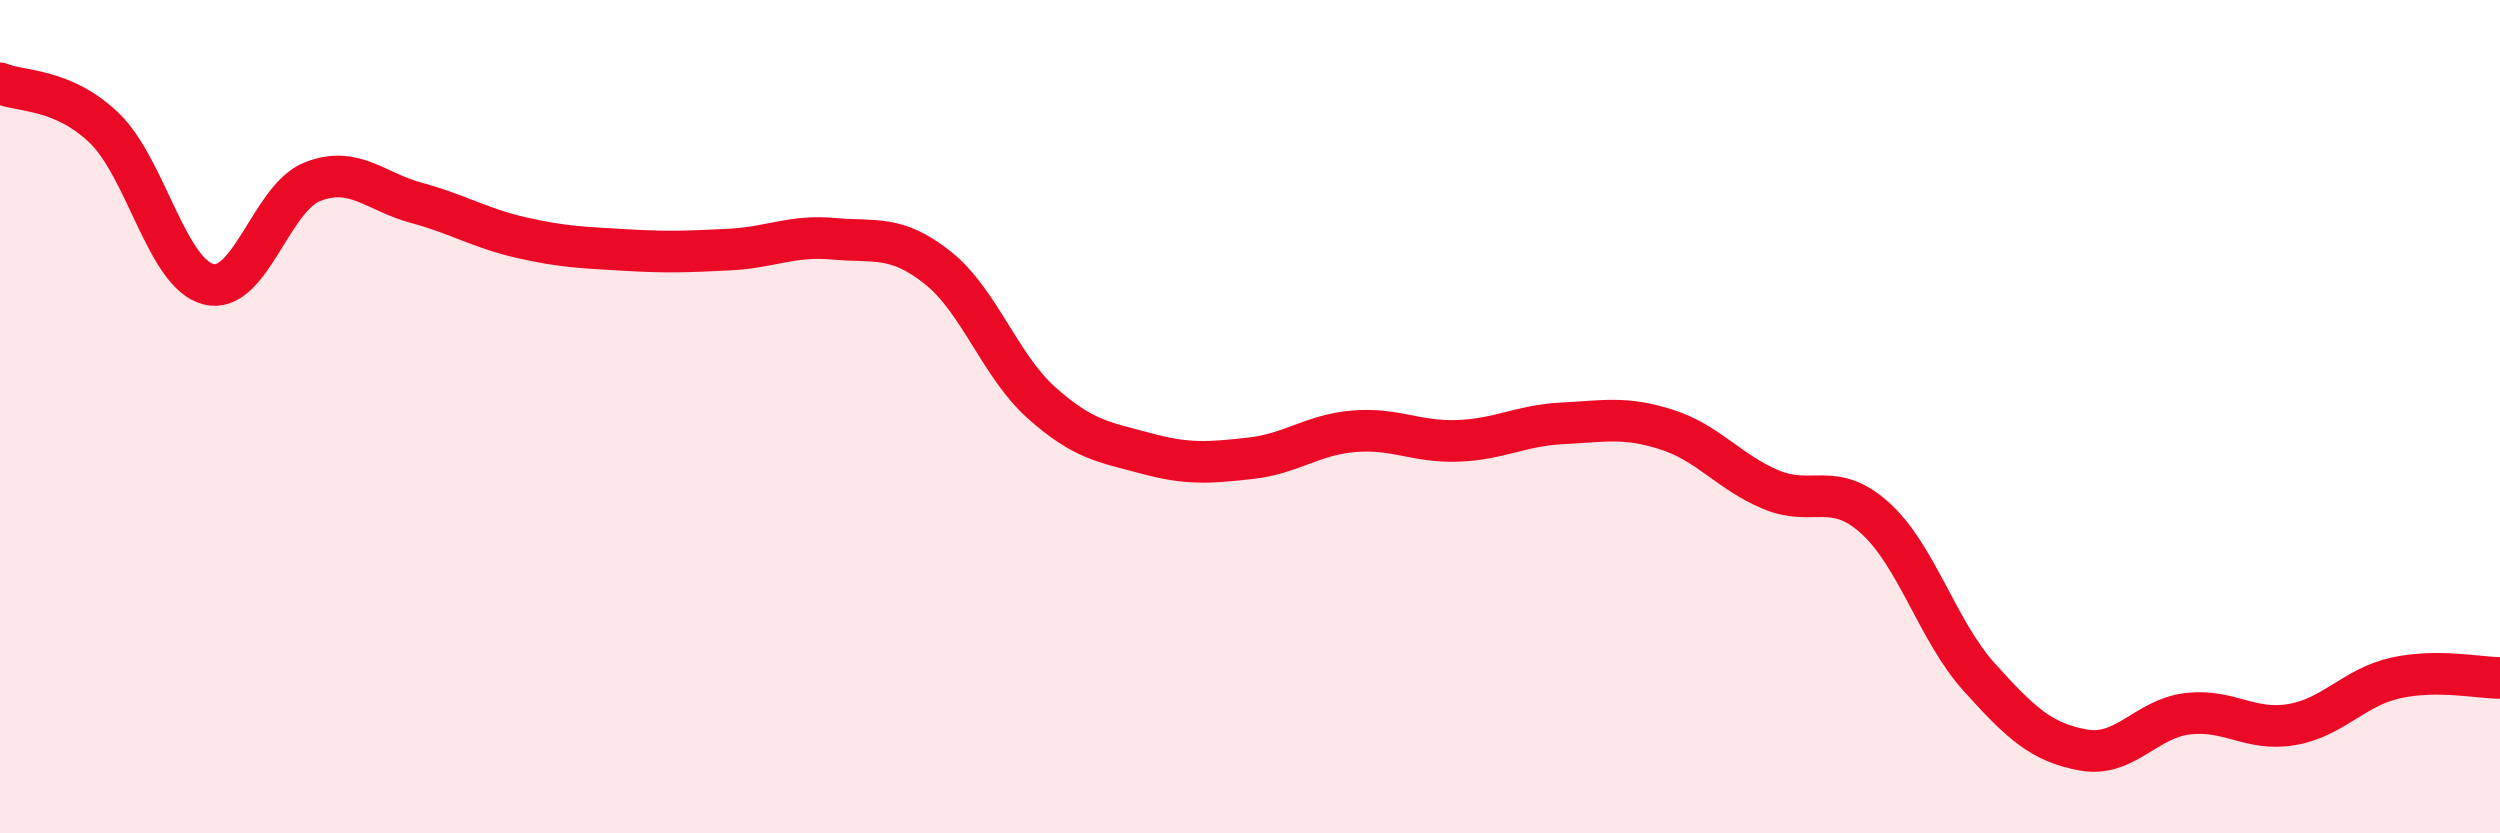 
    <svg width="60" height="20" viewBox="0 0 60 20" xmlns="http://www.w3.org/2000/svg">
      <path
        d="M 0,2 C 0.5,2.21 1.5,2.11 2.5,3.07 C 3.5,4.03 4,6.56 5,6.82 C 6,7.08 6.5,4.75 7.5,4.36 C 8.5,3.97 9,4.6 10,4.87 C 11,5.14 11.5,5.47 12.5,5.7 C 13.5,5.93 14,5.94 15,6 C 16,6.06 16.5,6.04 17.5,5.99 C 18.5,5.94 19,5.64 20,5.73 C 21,5.82 21.5,5.63 22.5,6.42 C 23.5,7.21 24,8.78 25,9.67 C 26,10.56 26.5,10.61 27.5,10.88 C 28.5,11.15 29,11.11 30,11 C 31,10.89 31.5,10.43 32.5,10.35 C 33.5,10.27 34,10.62 35,10.58 C 36,10.54 36.5,10.21 37.5,10.16 C 38.5,10.11 39,9.99 40,10.31 C 41,10.63 41.5,11.33 42.5,11.75 C 43.5,12.17 44,11.53 45,12.43 C 46,13.33 46.5,15.14 47.5,16.25 C 48.5,17.36 49,17.82 50,18 C 51,18.18 51.5,17.25 52.5,17.13 C 53.5,17.01 54,17.56 55,17.39 C 56,17.22 56.5,16.49 57.5,16.27 C 58.5,16.05 59.5,16.27 60,16.27L60 20L0 20Z"
        fill="#EB0A25"
        opacity="0.1"
        stroke-linecap="round"
        stroke-linejoin="round"
      />
      <path
        d="M 0,2 C 0.5,2.21 1.5,2.11 2.5,3.07 C 3.5,4.03 4,6.56 5,6.82 C 6,7.08 6.5,4.75 7.5,4.36 C 8.5,3.97 9,4.6 10,4.87 C 11,5.14 11.5,5.47 12.5,5.7 C 13.5,5.93 14,5.94 15,6 C 16,6.06 16.5,6.04 17.5,5.99 C 18.5,5.94 19,5.64 20,5.73 C 21,5.82 21.5,5.63 22.5,6.42 C 23.5,7.21 24,8.78 25,9.67 C 26,10.56 26.5,10.61 27.5,10.88 C 28.5,11.15 29,11.11 30,11 C 31,10.89 31.5,10.43 32.5,10.35 C 33.5,10.27 34,10.62 35,10.58 C 36,10.54 36.5,10.21 37.5,10.16 C 38.5,10.11 39,9.99 40,10.31 C 41,10.63 41.5,11.33 42.5,11.75 C 43.5,12.17 44,11.53 45,12.43 C 46,13.33 46.5,15.14 47.5,16.25 C 48.5,17.36 49,17.82 50,18 C 51,18.18 51.5,17.25 52.5,17.13 C 53.5,17.01 54,17.56 55,17.39 C 56,17.22 56.5,16.49 57.5,16.27 C 58.5,16.05 59.5,16.27 60,16.27"
        stroke="#EB0A25"
        stroke-width="1"
        fill="none"
        stroke-linecap="round"
        stroke-linejoin="round"
      />
    </svg>
  
